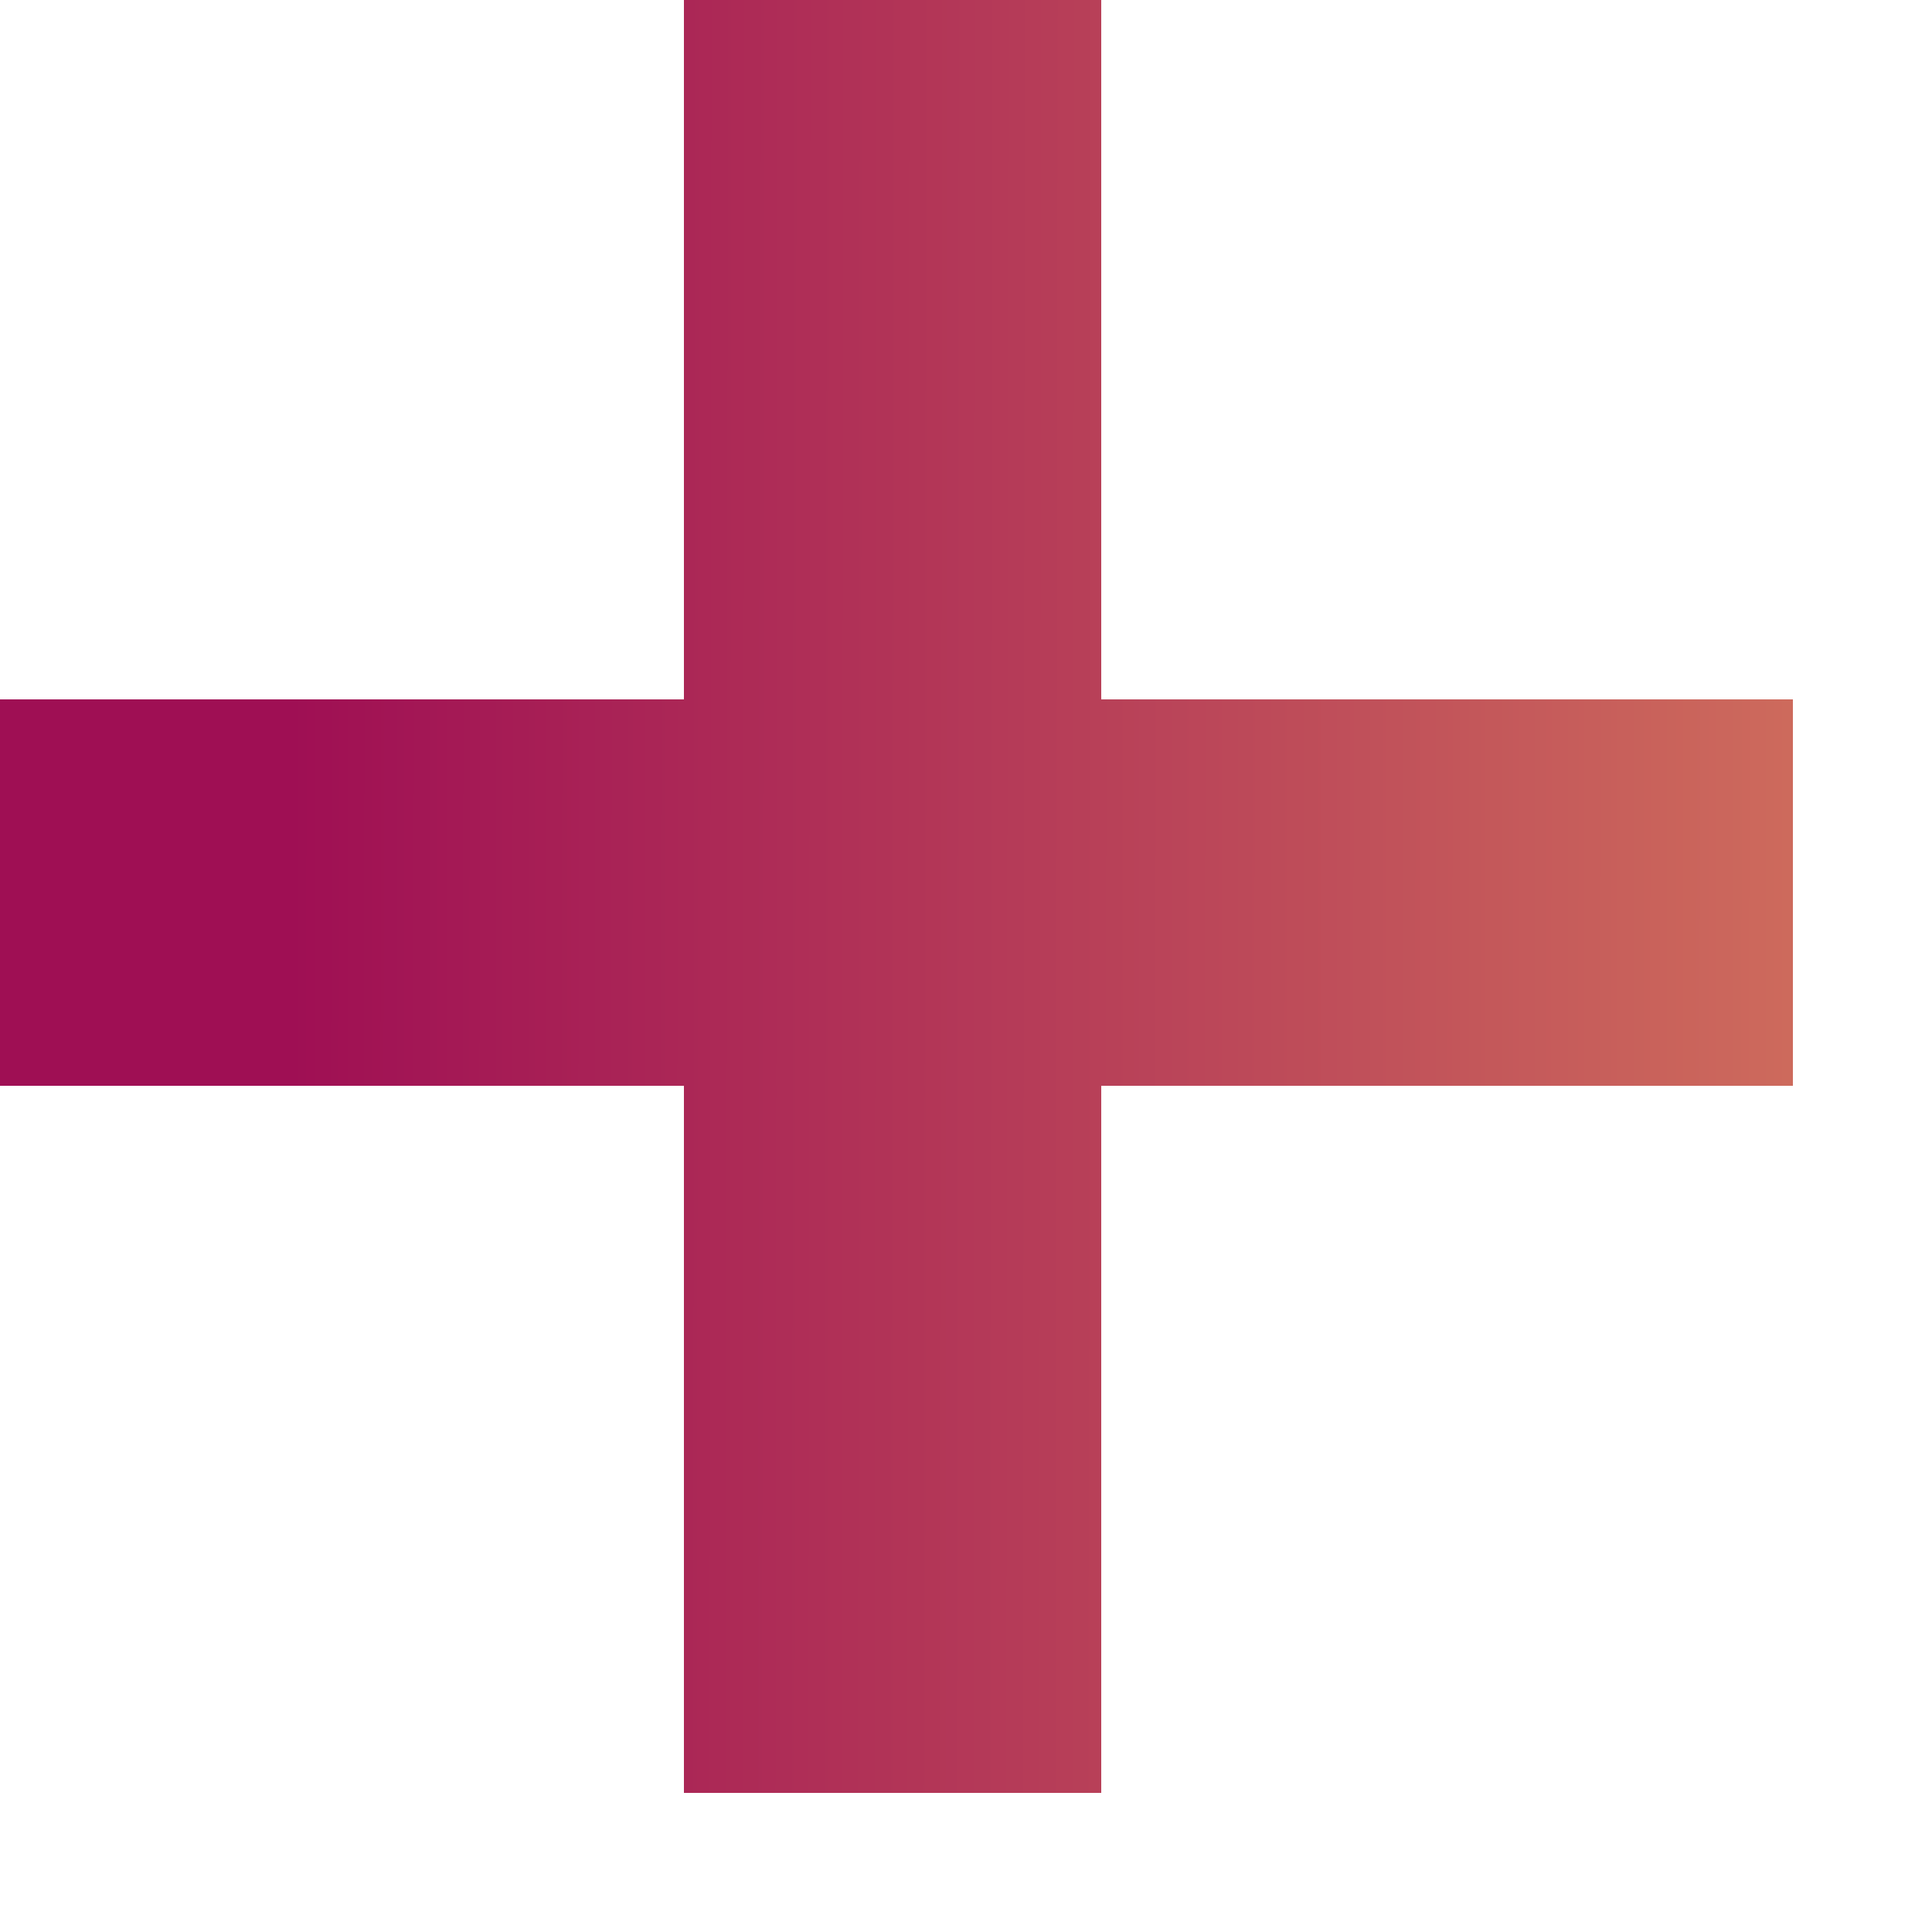 <svg width="7" height="7" viewBox="0 0 7 7" fill="none" xmlns="http://www.w3.org/2000/svg">
<path d="M2.478 3.934H0V2.534H2.478V0H3.99V2.534H6.496V3.934H3.99V6.496H2.478V3.934Z" fill="url(#paint0_linear)"/>
<defs>
<linearGradient id="paint0_linear" x1="1.045" y1="3.248" x2="6.496" y2="3.254" gradientUnits="userSpaceOnUse">
<stop stop-color="#9F0F54"/>
<stop offset="1" stop-color="#CD6A5C"/>
</linearGradient>
</defs>
</svg>

